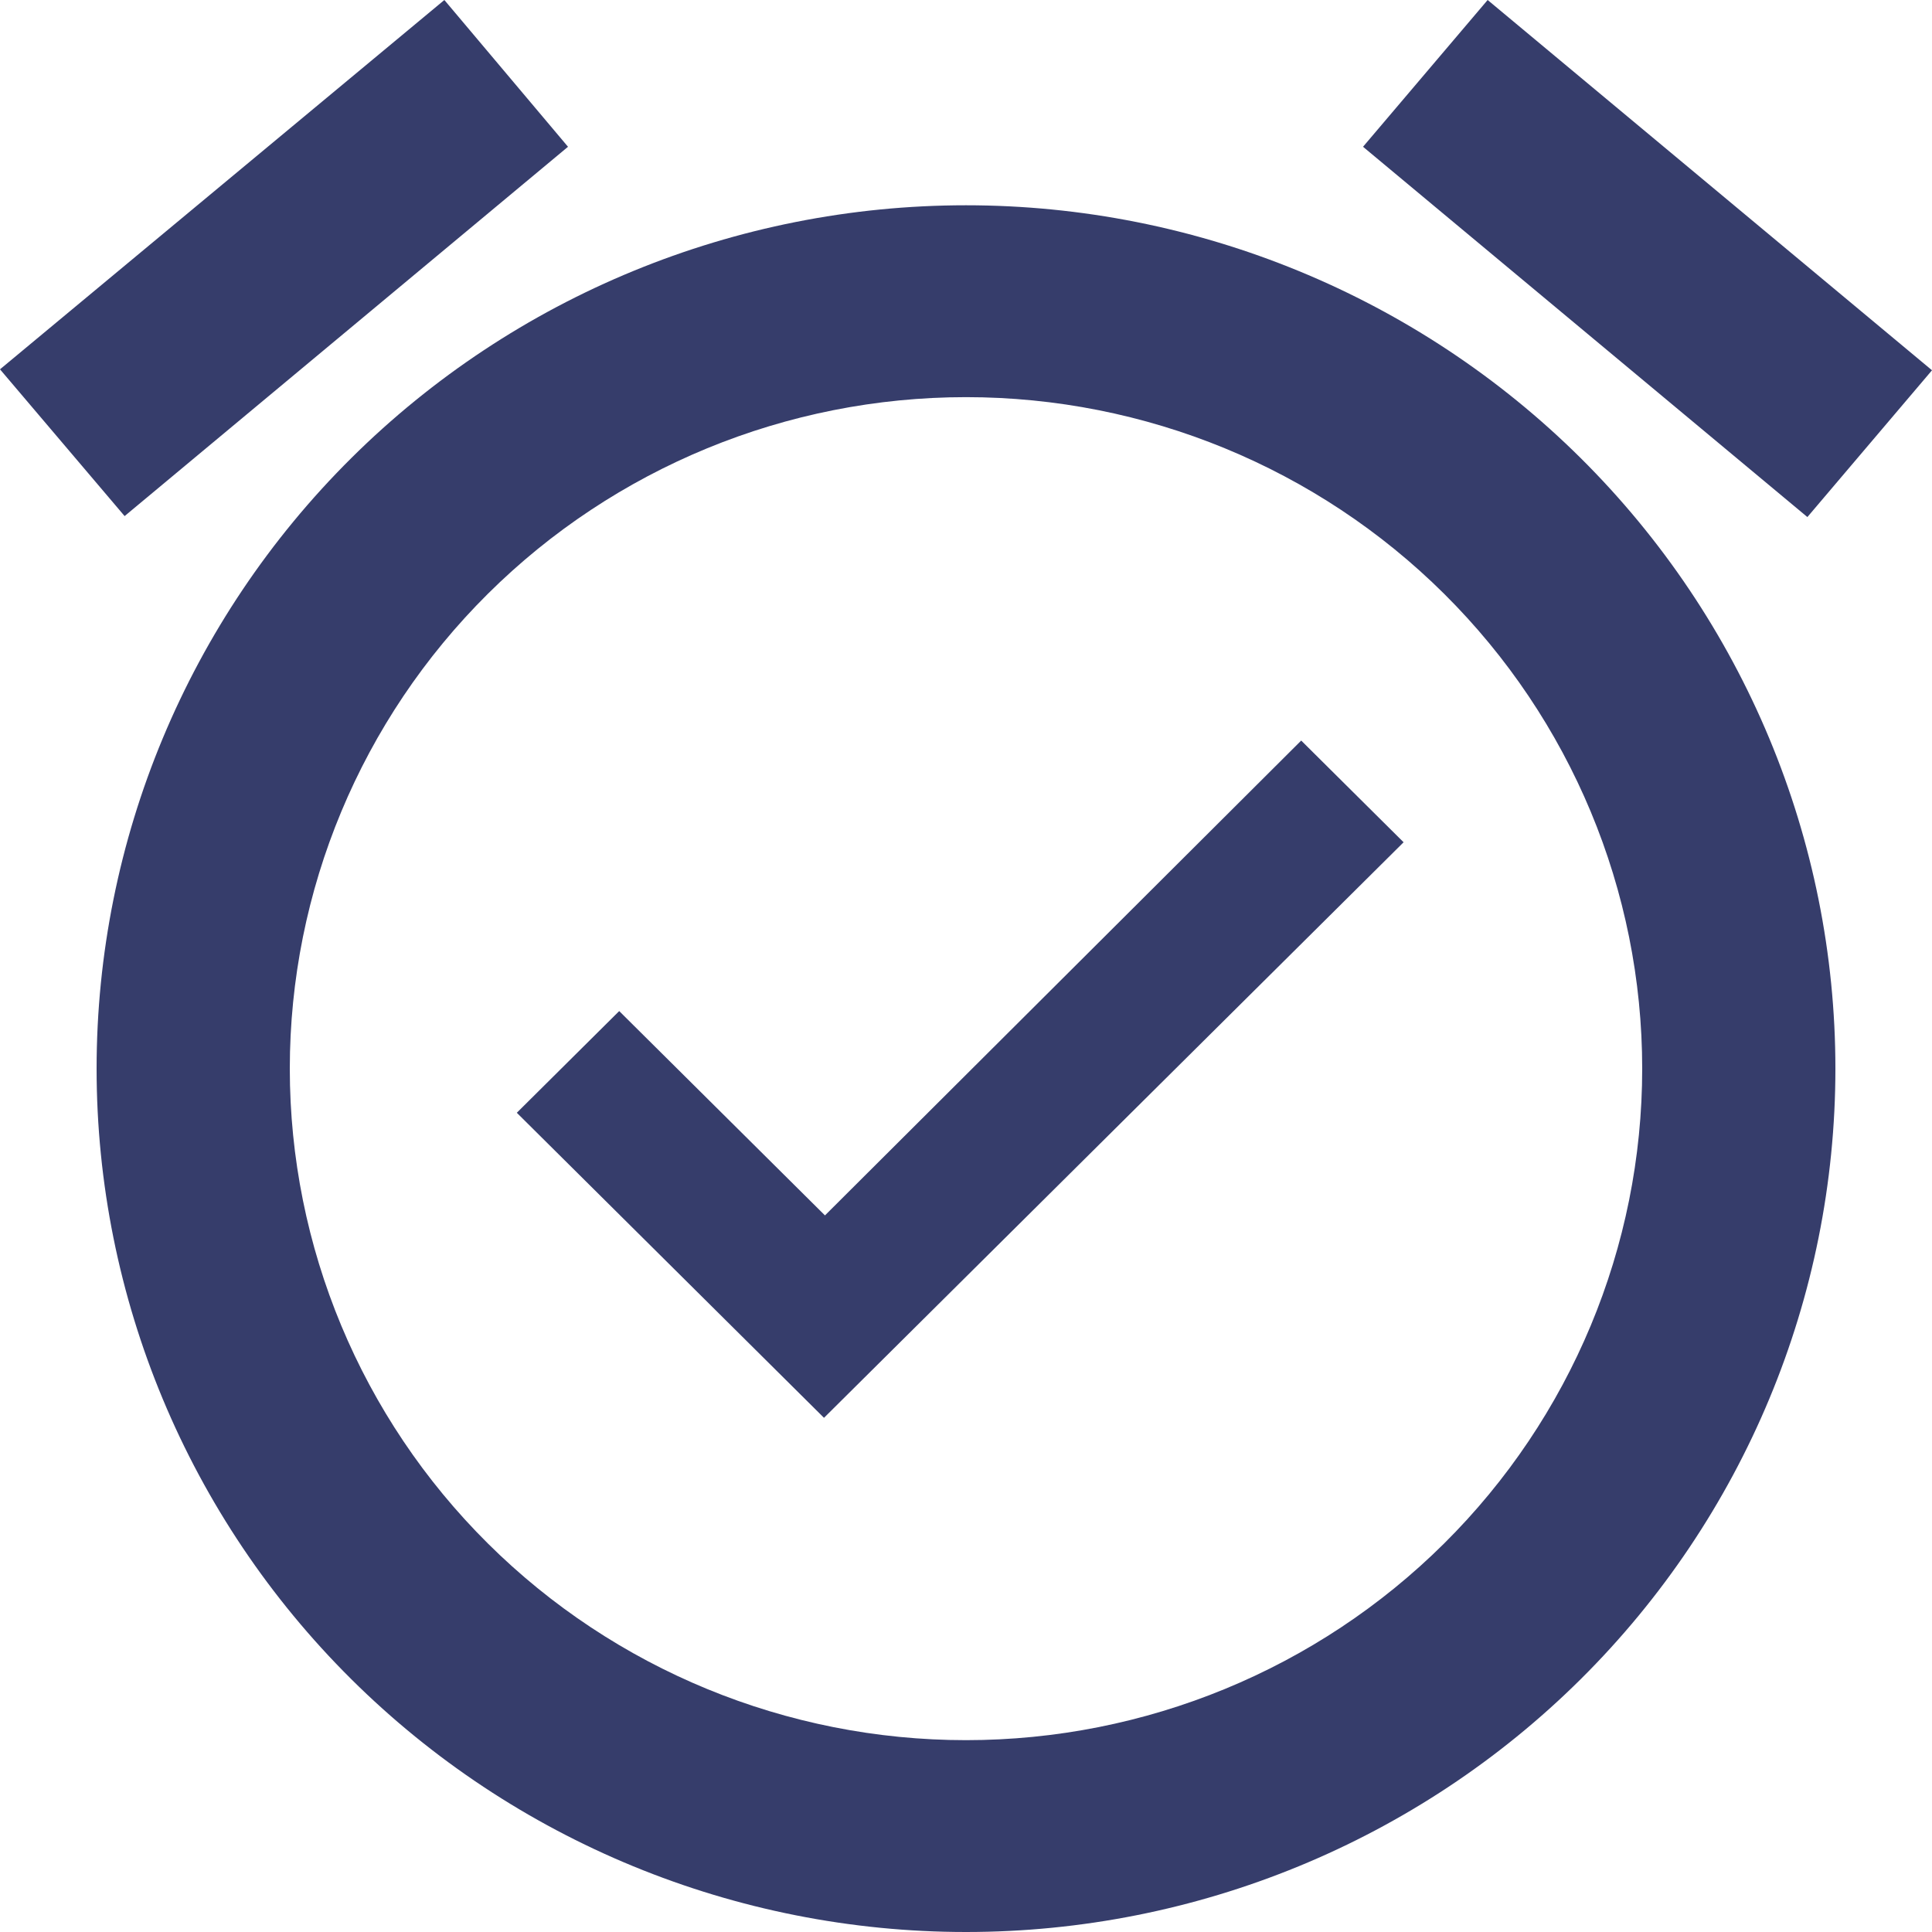 <svg width="64" height="64" viewBox="0 0 64 64" fill="none" xmlns="http://www.w3.org/2000/svg">
<path d="M27.328 40.262L20.512 33.493L17.12 36.862L27.296 46.967L46.496 27.901L43.104 24.532L27.328 40.262ZM32 57.645C26.059 57.645 20.362 55.301 16.161 51.129C11.96 46.958 9.6 41.3 9.6 35.4C9.6 29.501 11.96 23.843 16.161 19.671C20.362 15.499 26.059 13.156 32 13.156C37.941 13.156 43.638 15.499 47.839 19.671C52.04 23.843 54.4 29.501 54.4 35.4C54.4 41.3 52.04 46.958 47.839 51.129C43.638 55.301 37.941 57.645 32 57.645ZM32 6.8C24.362 6.8 17.036 9.814 11.635 15.177C6.234 20.541 3.2 27.815 3.2 35.4C3.2 42.985 6.234 50.26 11.635 55.623C17.036 60.987 24.362 64 32 64C39.638 64 46.964 60.987 52.365 55.623C57.766 50.26 60.8 42.985 60.8 35.4C60.8 27.815 57.766 20.541 52.365 15.177C46.964 9.814 39.638 6.8 32 6.8ZM18.816 4.862L14.72 0L0 12.234L4.128 17.096L18.816 4.862ZM64 12.266L49.28 0L45.152 4.862L59.872 17.128L64 12.266Z" fill="#363D6B"/>
</svg>
